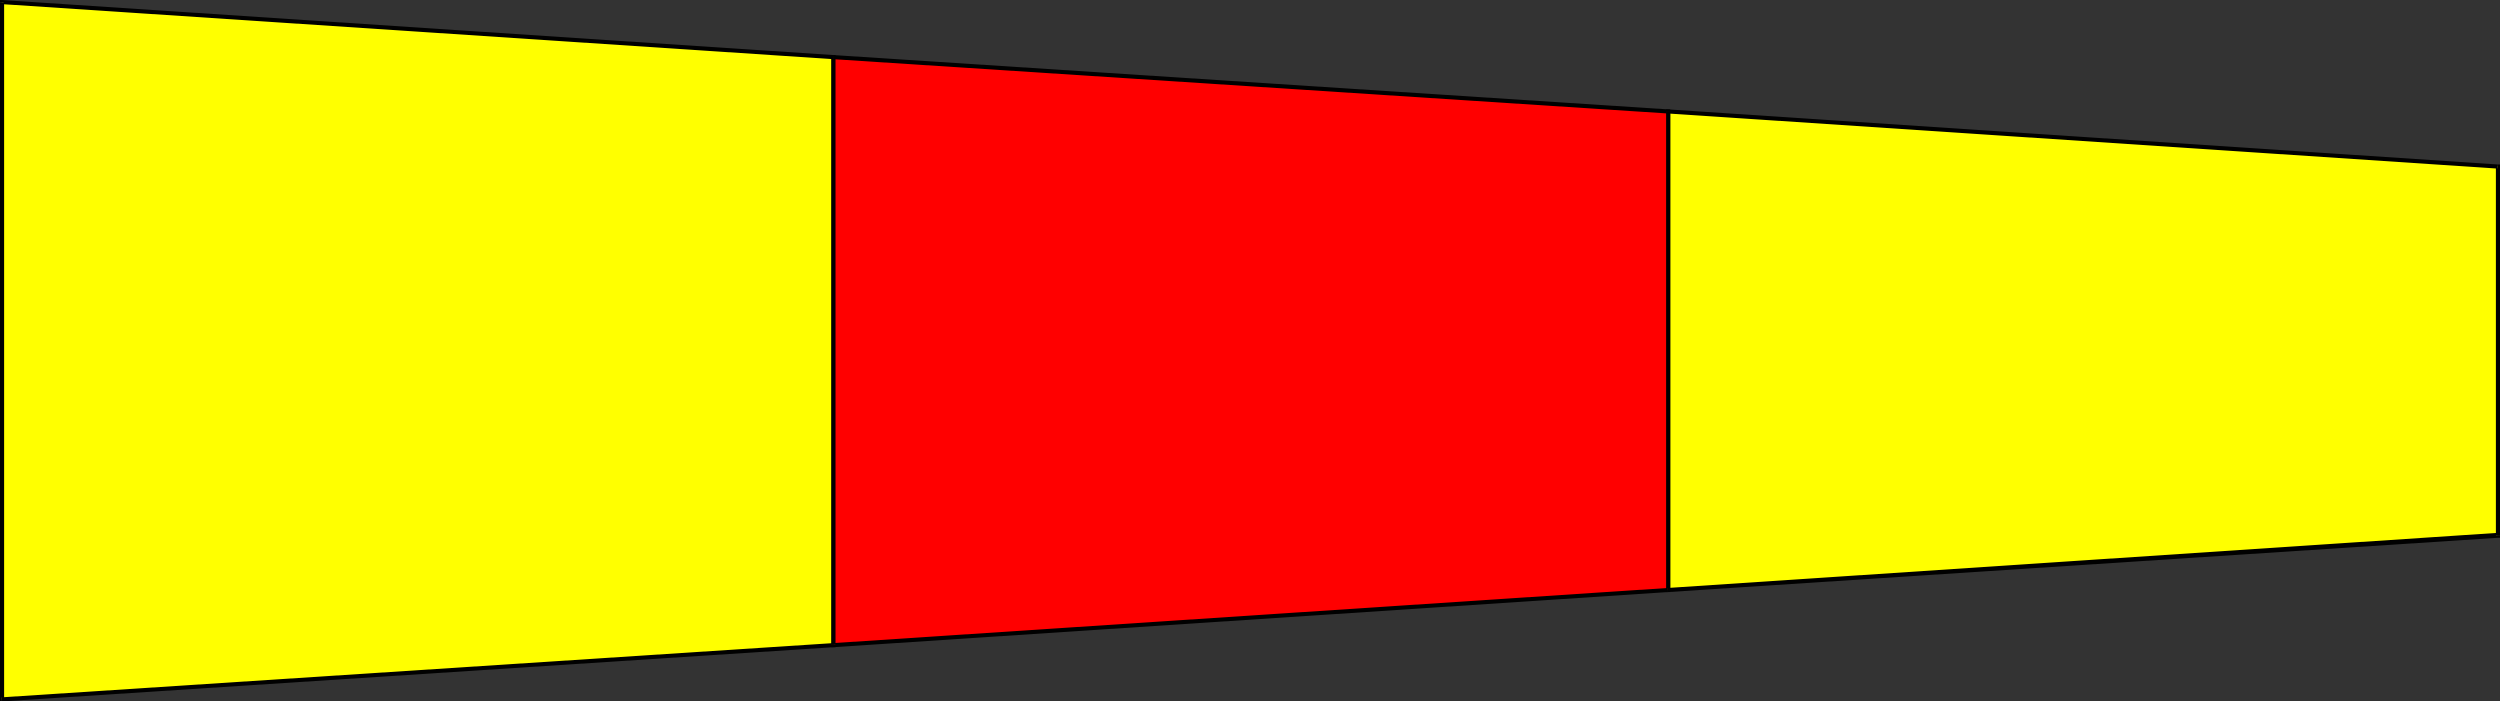 <?xml version="1.0" encoding="UTF-8" standalone="no"?>
<svg
   version="1.0"
   width="129.98mm"
   height="36.47mm"
   id="svg15"
   sodipodi:docname="0 (No 1).wmf"
   xmlns:inkscape="http://www.inkscape.org/namespaces/inkscape"
   xmlns:sodipodi="http://sodipodi.sourceforge.net/DTD/sodipodi-0.dtd"
   xmlns="http://www.w3.org/2000/svg"
   xmlns:svg="http://www.w3.org/2000/svg">
  <rect width="100%" height="100%" fill="#333333" stroke="none"/>
  <sodipodi:namedview
     id="namedview15"
     pagecolor="#ffffff"
     bordercolor="#000000"
     borderopacity="0.25"
     inkscape:showpageshadow="2"
     inkscape:pageopacity="0.0"
     inkscape:pagecheckerboard="0"
     inkscape:deskcolor="#d1d1d1"
     inkscape:document-units="mm" />
  <defs
     id="defs1">
    <pattern
       id="WMFhbasepattern"
       patternUnits="userSpaceOnUse"
       width="6"
       height="6"
       x="0"
       y="0" />
  </defs>
  <path
     style="fill:#ffff00;fill-opacity:1;fill-rule:evenodd;stroke:none"
     d="M 163.862,11.15 0.323,0.485 V 137.514 L 163.862,126.688 Z"
     id="path1" />
  <path
     style="fill:#000000;fill-opacity:1;fill-rule:evenodd;stroke:none"
     d="M 0.808,0.485 0.323,0.808 163.862,11.635 V 10.827 L 0.323,0 0,0.485 0.323,0 H 0 v 0.485 z"
     id="path2" />
  <path
     style="fill:#000000;fill-opacity:1;fill-rule:evenodd;stroke:none"
     d="m 0.323,137.03 0.485,0.485 V 0.485 H 0 V 137.514 L 0.323,137.838 0,137.514 v 0.323 h 0.323 z"
     id="path3" />
  <path
     style="fill:#000000;fill-opacity:1;fill-rule:evenodd;stroke:none"
     d="m 163.377,126.688 0.485,-0.323 L 0.323,137.03 v 0.808 L 163.862,127.173 l 0.323,-0.485 -0.323,0.485 h 0.323 v -0.485 z"
     id="path4" />
  <path
     style="fill:#000000;fill-opacity:1;fill-rule:evenodd;stroke:none"
     d="m 163.862,11.635 -0.485,-0.485 V 126.688 h 0.808 V 11.15 l -0.323,-0.323 0.323,0.323 v -0.323 h -0.323 z"
     id="path5" />
  <path
     style="fill:#ffff00;fill-opacity:1;fill-rule:evenodd;stroke:none"
     d="M 327.724,115.861 490.779,105.196 V 32.642 L 327.724,21.976 Z"
     id="path6" />
  <path
     style="fill:#000000;fill-opacity:1;fill-rule:evenodd;stroke:none"
     d="m 490.455,105.196 0.323,-0.485 -163.054,10.827 v 0.808 l 163.054,-10.665 0.485,-0.485 -0.485,0.485 h 0.485 v -0.485 z"
     id="path7" />
  <path
     style="fill:#000000;fill-opacity:1;fill-rule:evenodd;stroke:none"
     d="m 490.779,33.126 -0.323,-0.485 v 72.555 h 0.808 V 32.642 l -0.485,-0.323 0.485,0.323 v -0.323 h -0.485 z"
     id="path8" />
  <path
     style="fill:#000000;fill-opacity:1;fill-rule:evenodd;stroke:none"
     d="m 328.209,21.976 -0.485,0.323 163.054,10.827 v -0.808 l -163.054,-10.827 -0.323,0.485 0.323,-0.485 h -0.323 v 0.485 z"
     id="path9" />
  <path
     style="fill:#000000;fill-opacity:1;fill-rule:evenodd;stroke:none"
     d="m 327.724,115.538 0.485,0.323 V 21.976 h -0.808 v 93.885 l 0.323,0.485 -0.323,-0.485 v 0.485 h 0.323 z"
     id="path10" />
  <path
     style="fill:#ff0000;fill-opacity:1;fill-rule:evenodd;stroke:none"
     d="M 163.862,11.15 327.724,21.976 V 115.861 L 163.862,126.688 Z"
     id="path11" />
  <path
     style="fill:#000000;fill-opacity:1;fill-rule:evenodd;stroke:none"
     d="m 328.209,21.976 -0.485,-0.485 -163.862,-10.665 v 0.808 l 163.862,10.665 -0.323,-0.323 h 0.808 v -0.485 h -0.485 z"
     id="path12" />
  <path
     style="fill:#000000;fill-opacity:1;fill-rule:evenodd;stroke:none"
     d="m 327.724,116.346 0.485,-0.485 V 21.976 h -0.808 v 93.885 l 0.323,-0.323 v 0.808 h 0.485 v -0.485 z"
     id="path13" />
  <path
     style="fill:#000000;fill-opacity:1;fill-rule:evenodd;stroke:none"
     d="m 163.377,126.688 0.485,0.485 163.862,-10.827 v -0.808 l -163.862,10.827 0.323,0.323 h -0.808 v 0.485 h 0.485 z"
     id="path14" />
  <path
     style="fill:#000000;fill-opacity:1;fill-rule:evenodd;stroke:none"
     d="m 163.862,10.827 -0.485,0.323 V 126.688 h 0.808 V 11.15 l -0.323,0.485 v -0.808 h -0.485 v 0.323 z"
     id="path15" />
</svg>
